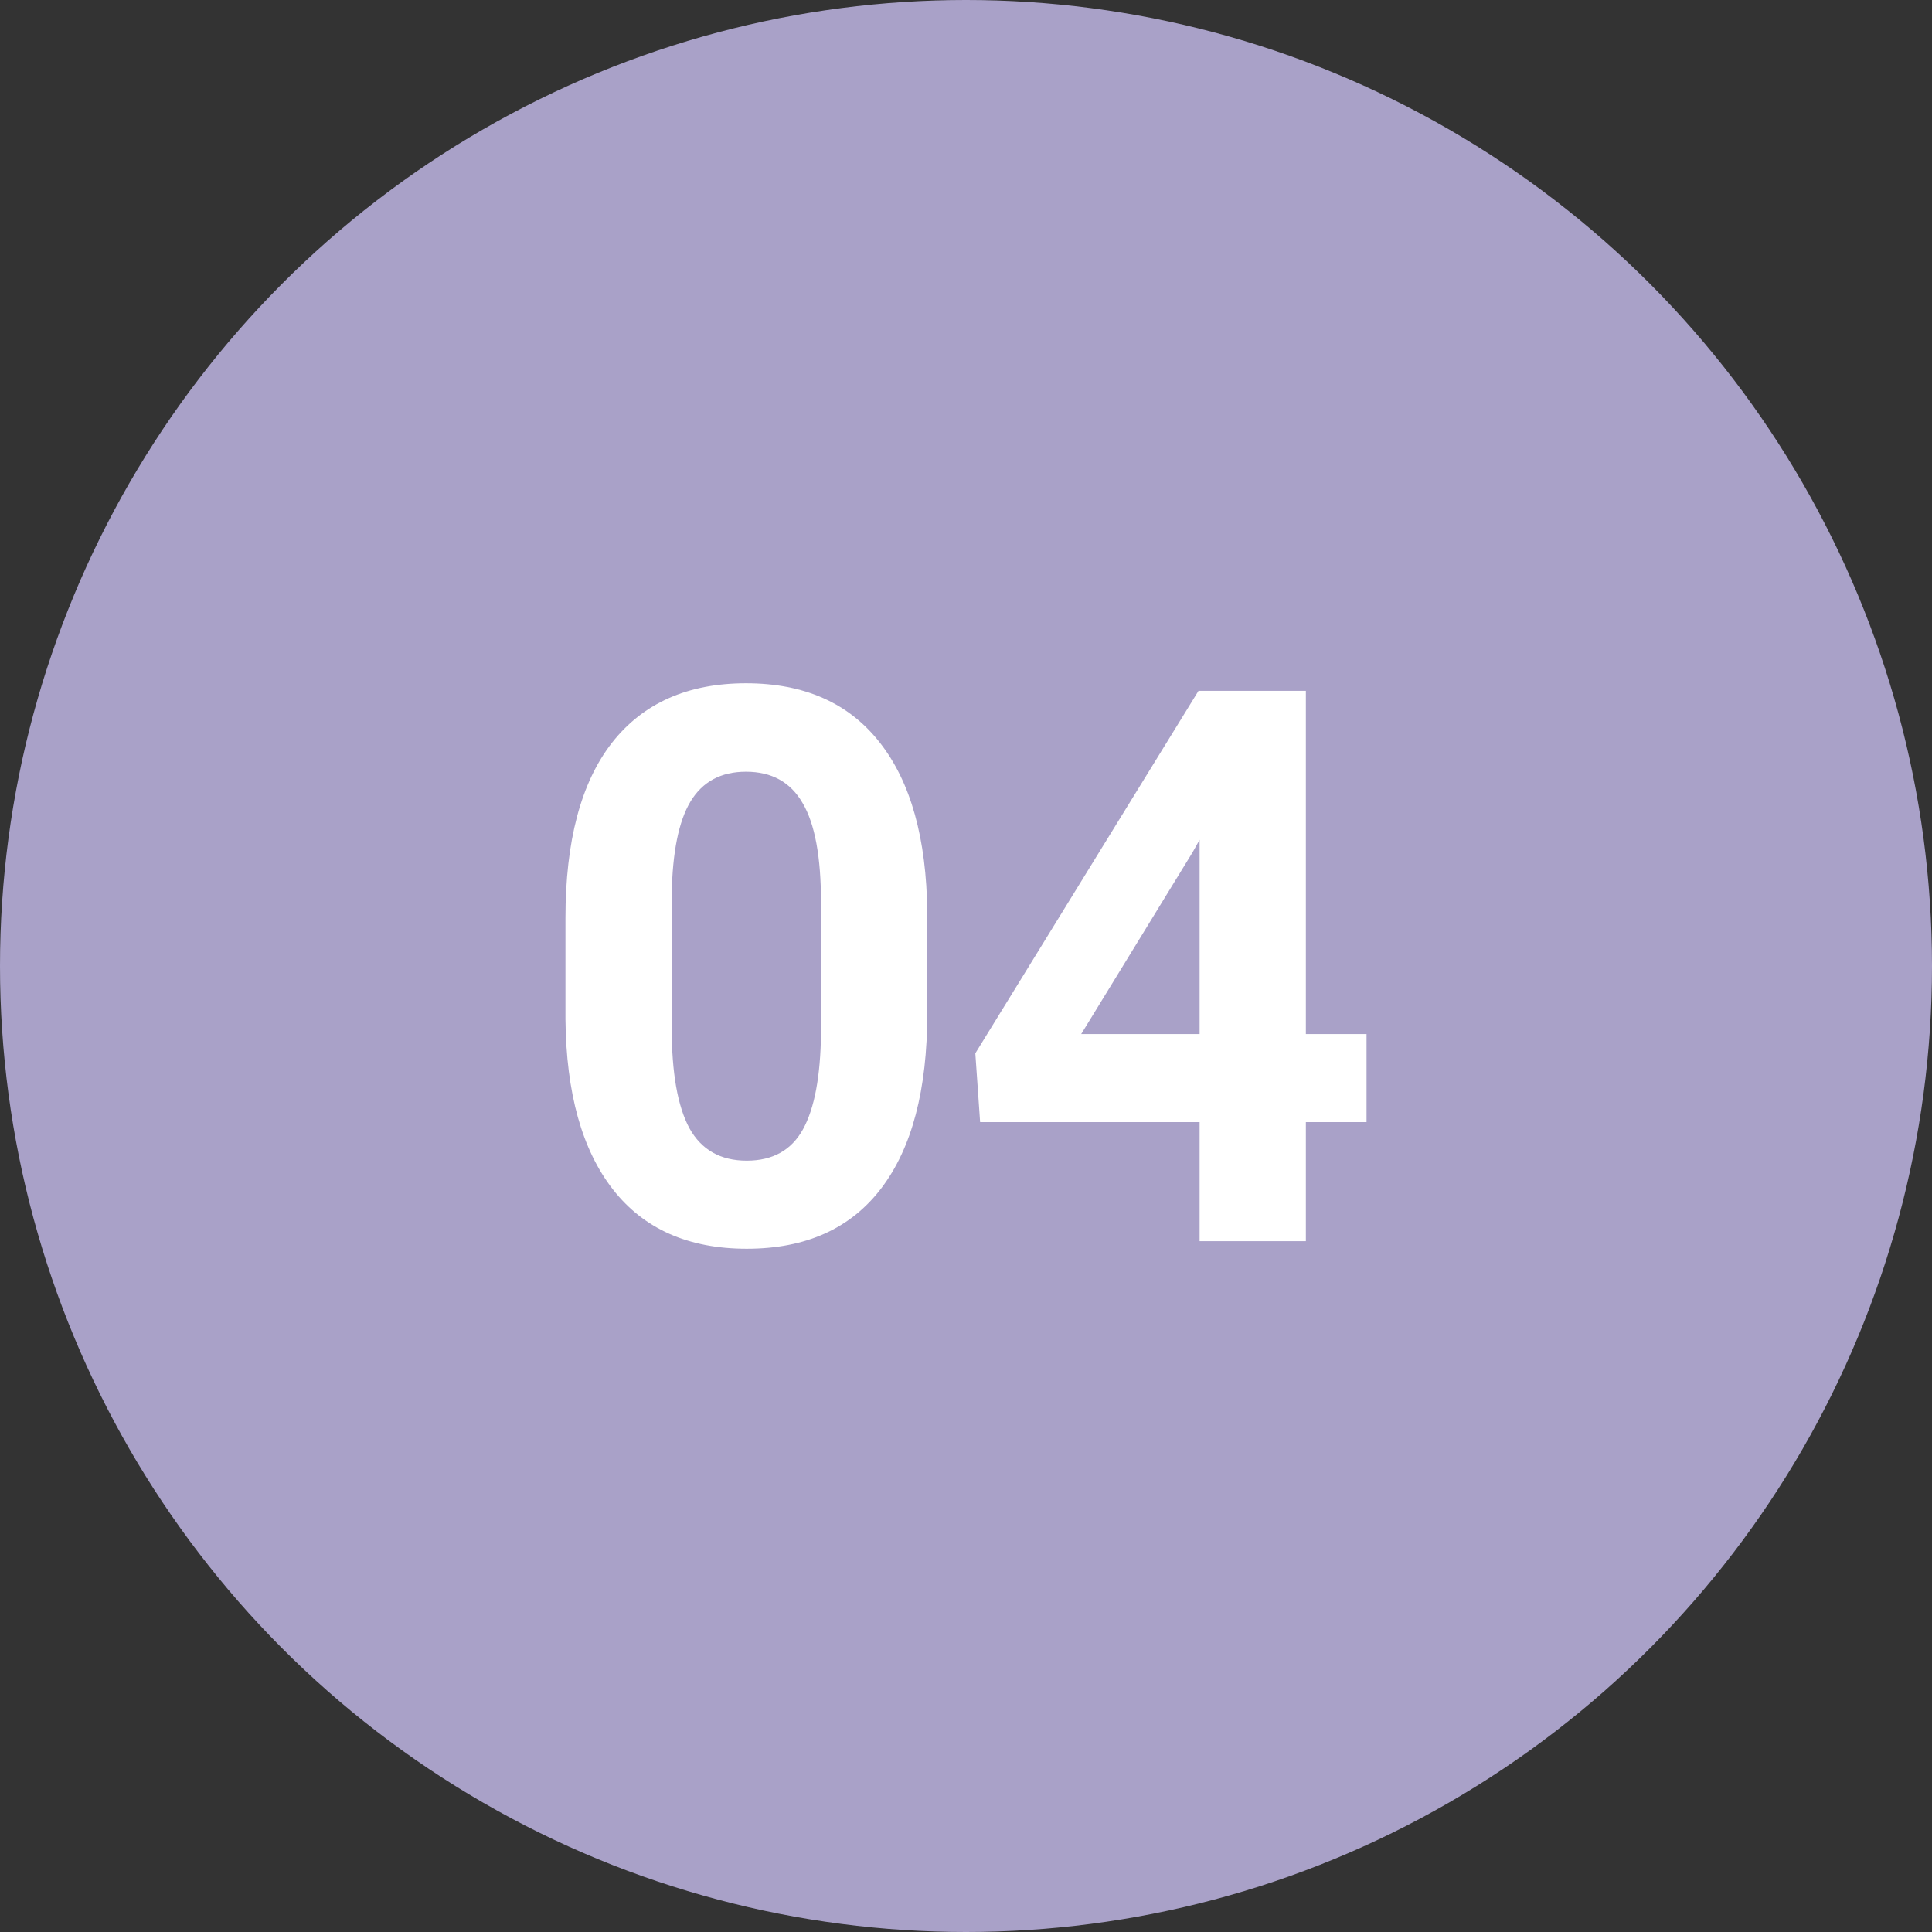 <?xml version="1.0" encoding="UTF-8"?> <svg xmlns="http://www.w3.org/2000/svg" width="82" height="82" fill="none"><rect width="100%" height="100%" fill="#333333" stroke="none"/><rect id="backgroundrect" width="100%" height="100%" x="0" y="0" fill="none" stroke="none"></rect><g class="currentLayer" style=""><title>Layer 1</title><circle cx="41" cy="41" r="41" fill="#a9a1c8" id="svg_1" class="selected" fill-opacity="1"></circle><path d="M39.356 43.021C39.356 46.251 38.706 48.722 37.405 50.433C36.105 52.144 34.201 53 31.694 53C29.218 53 27.324 52.16 26.013 50.481C24.702 48.802 24.031 46.396 24 43.262V38.963C24 35.7 24.655 33.225 25.966 31.535C27.288 29.845 29.186 29 31.662 29C34.138 29 36.032 29.84 37.343 31.519C38.654 33.187 39.325 35.588 39.356 38.722V43.021ZM34.846 38.305C34.846 36.369 34.586 34.963 34.066 34.086C33.556 33.198 32.755 32.754 31.662 32.754C30.601 32.754 29.816 33.176 29.306 34.021C28.806 34.856 28.541 36.166 28.51 37.952V43.631C28.51 45.535 28.76 46.952 29.259 47.882C29.769 48.802 30.58 49.262 31.694 49.262C32.796 49.262 33.592 48.818 34.081 47.931C34.57 47.043 34.825 45.684 34.846 43.856V38.305Z" fill="white" id="svg_2"></path><path d="M55.425 43.888H58V47.626H55.425V52.679H50.915V47.626H41.599L41.396 44.706L50.868 29.321H55.425V43.888ZM45.89 43.888H50.915V35.642L50.619 36.171L45.89 43.888Z" fill="white" id="svg_3"></path></g></svg> 